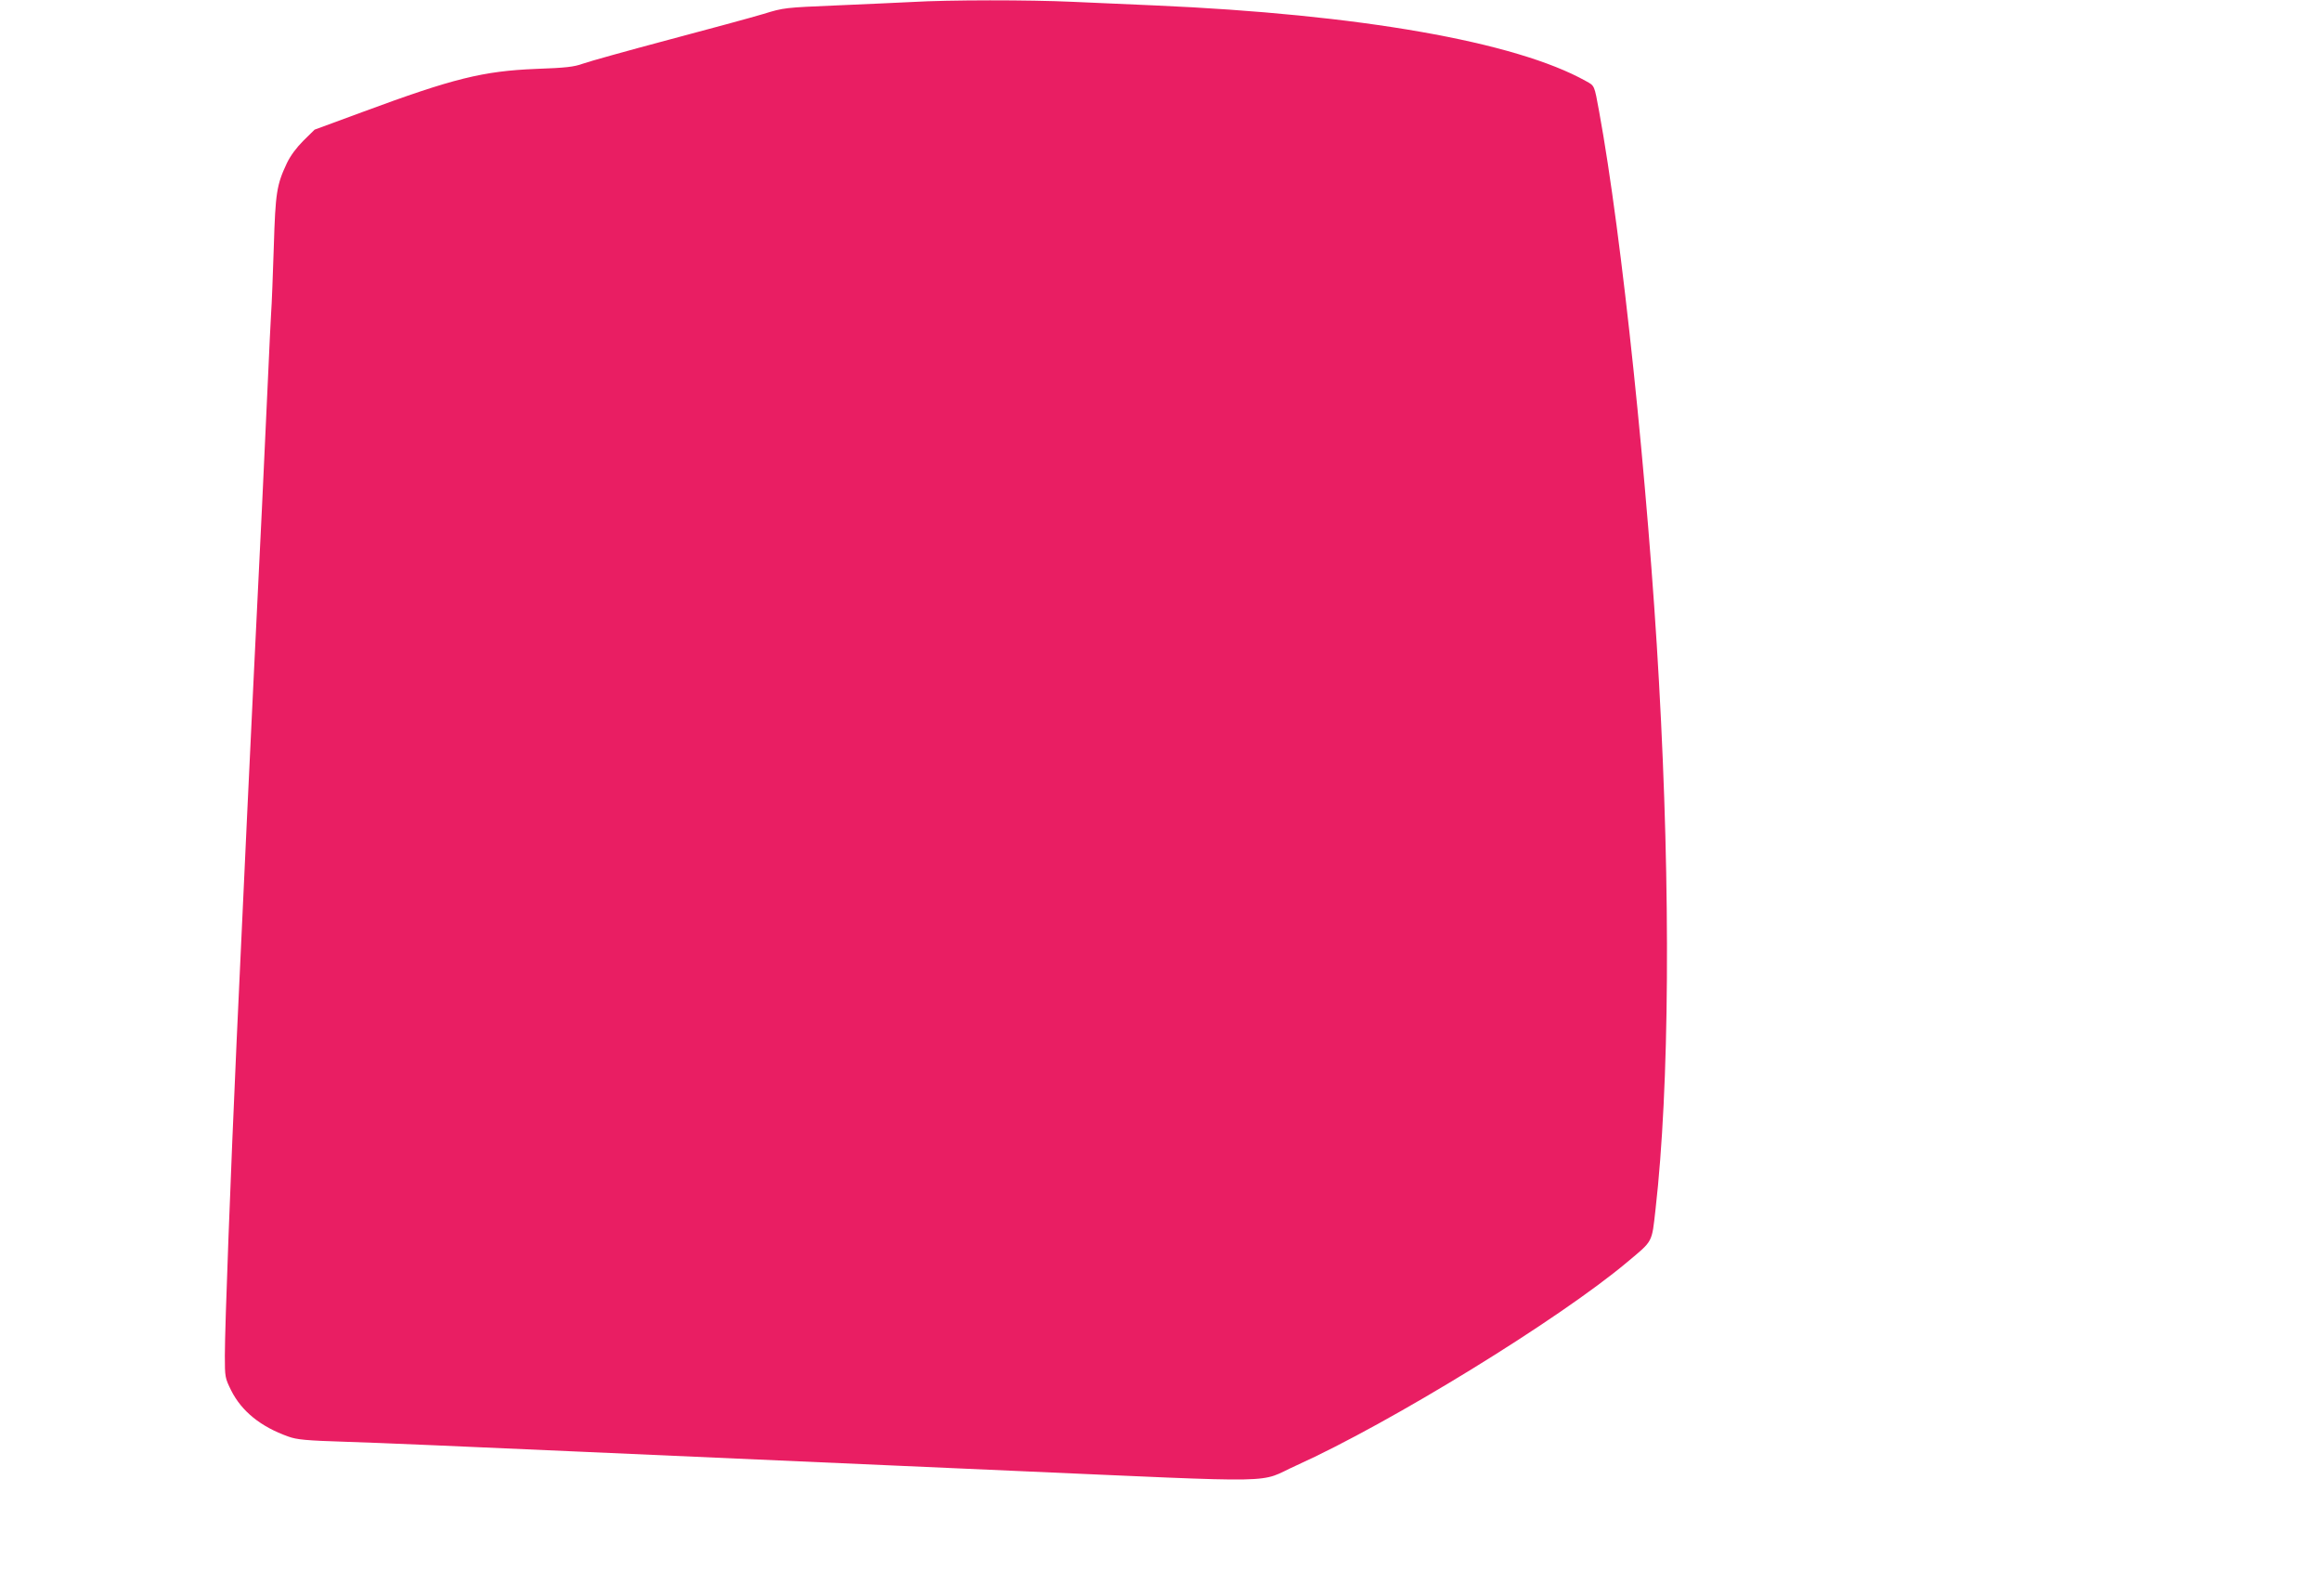 <?xml version="1.0" standalone="no"?>
<!DOCTYPE svg PUBLIC "-//W3C//DTD SVG 20010904//EN"
 "http://www.w3.org/TR/2001/REC-SVG-20010904/DTD/svg10.dtd">
<svg version="1.0" xmlns="http://www.w3.org/2000/svg"
 width="1280pt" height="880pt" viewBox="0 0 1280 880"
 preserveAspectRatio="xMidYMid meet">
<g transform="translate(0,880) scale(0.1,-0.1)"
fill="#e91e63" stroke="none">
<path d="M5030 8789 c-74 -4 -263 -12 -420 -19 -281 -12 -287 -12 -400 -47
-63 -19 -299 -83 -525 -143 -225 -60 -437 -119 -470 -131 -50 -18 -93 -23
-260 -29 -291 -12 -454 -52 -954 -237 l-266 -98 -61 -60 c-39 -39 -72 -83 -92
-125 -56 -119 -63 -162 -72 -460 -5 -151 -11 -318 -15 -370 -3 -52 -10 -192
-15 -310 -18 -404 -50 -1075 -80 -1675 -26 -536 -43 -899 -95 -2025 -33 -730
-65 -1573 -65 -1736 0 -119 1 -123 35 -192 58 -115 163 -200 315 -254 47 -17
96 -22 320 -29 146 -4 722 -29 1280 -54 558 -25 1628 -72 2377 -105 1554 -68
1360 -71 1583 29 518 234 1449 806 1825 1122 142 119 134 103 155 290 77 675
84 1750 19 2909 -60 1079 -205 2465 -330 3145 -27 147 -24 141 -73 168 -388
217 -1249 368 -2376 417 -135 6 -340 15 -455 20 -237 11 -683 11 -885 -1z"/>
</g>
</svg>
